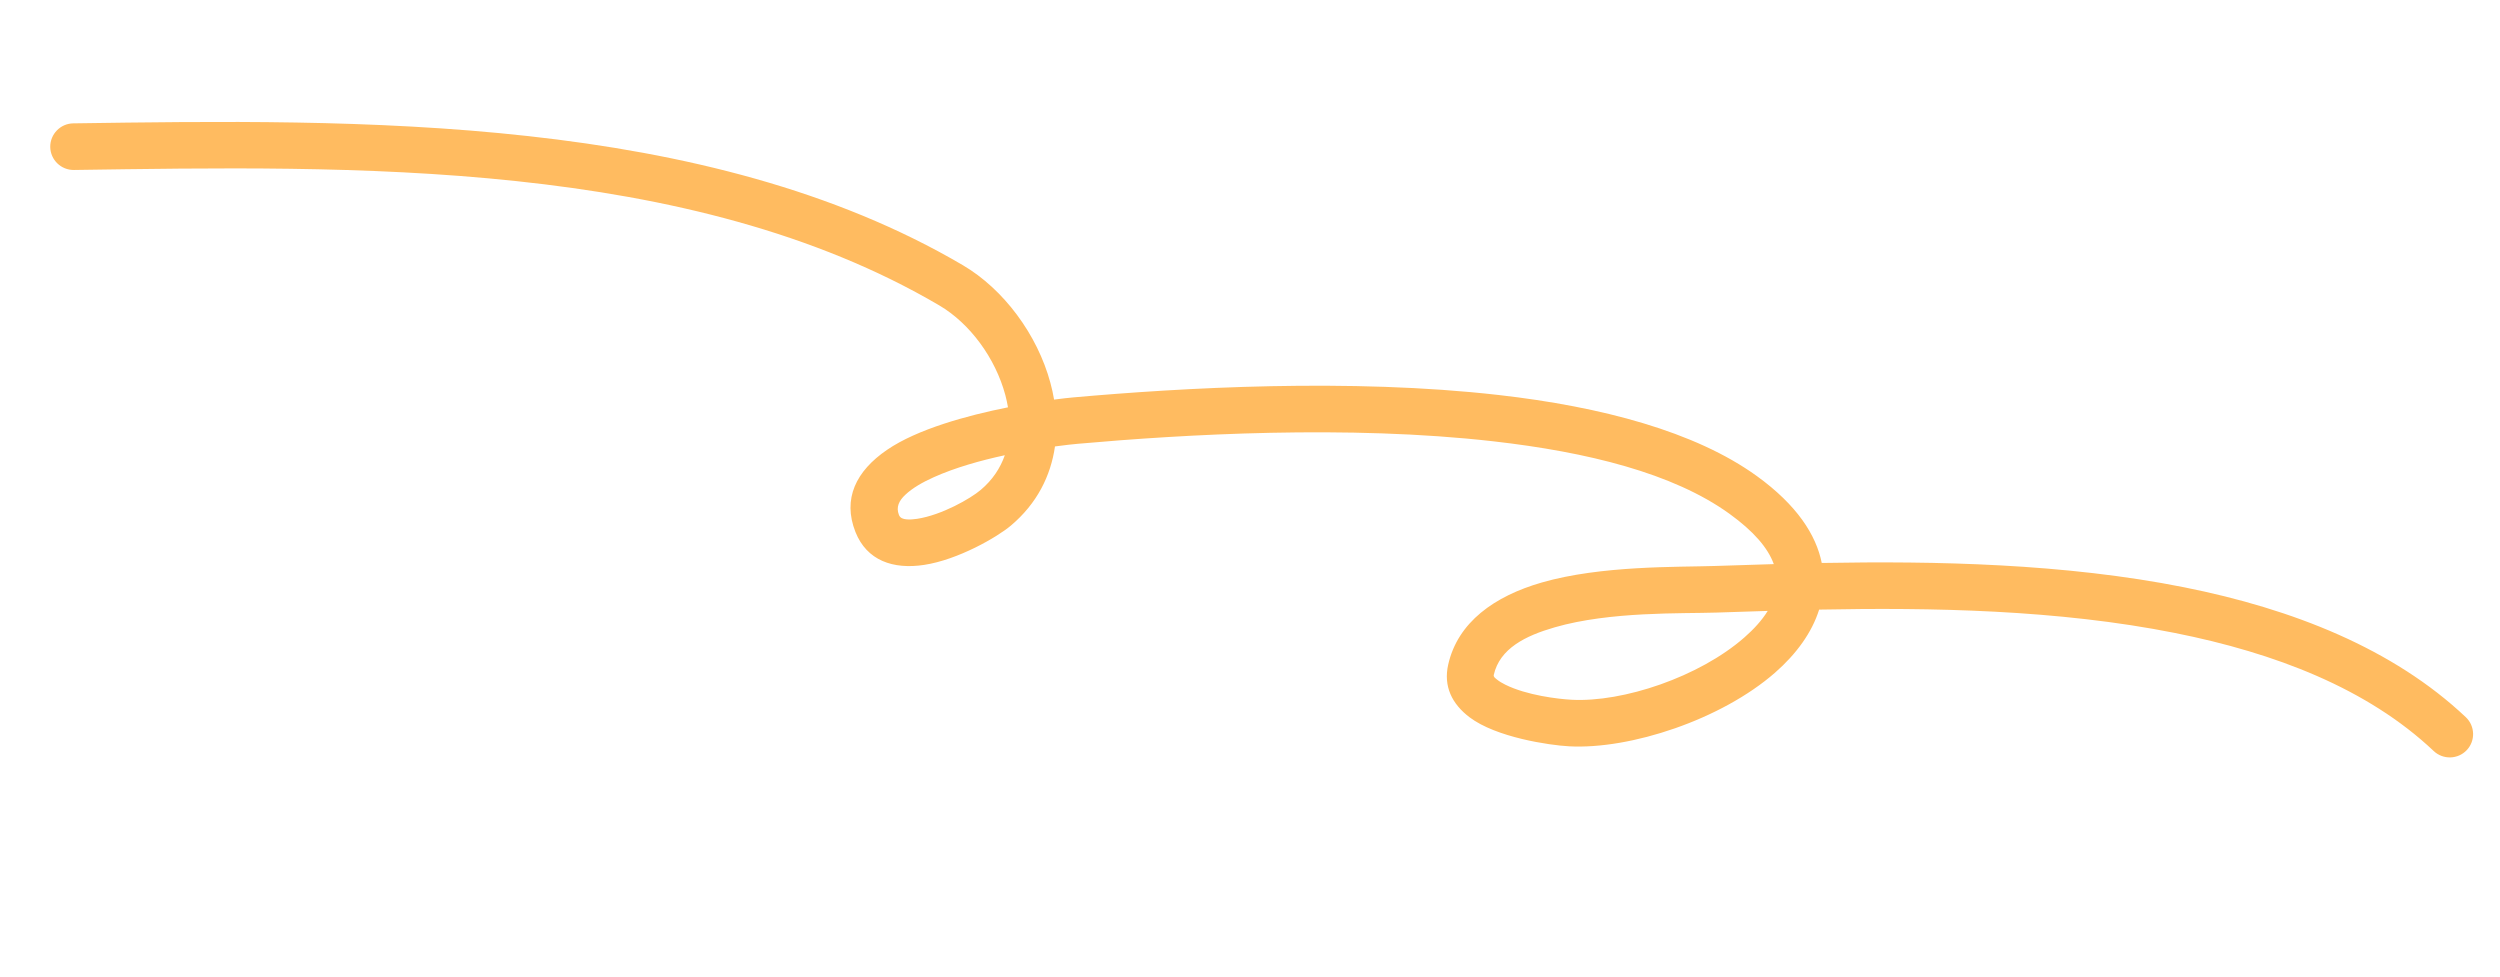 <svg width="197" height="77" viewBox="0 0 197 77" fill="none" xmlns="http://www.w3.org/2000/svg">
<path fill-rule="evenodd" clip-rule="evenodd" d="M143.348 48.037C152.135 47.864 162.18 48.039 171.395 49.88C179.271 51.454 186.541 54.235 191.776 59.181C192.514 59.878 193.681 59.848 194.378 59.111C195.076 58.376 195.043 57.212 194.305 56.514C188.594 51.12 180.705 47.995 172.114 46.279C162.733 44.404 152.514 44.198 143.554 44.362C143.112 42.153 141.6 39.798 138.439 37.513C133.583 34.002 126.192 32.05 118.101 31.127C106.368 29.788 93.155 30.551 84.587 31.314C84.236 31.344 83.71 31.402 83.061 31.489C82.988 31.05 82.892 30.611 82.773 30.173C81.745 26.357 79.075 22.78 75.88 20.902C55.62 8.992 28.142 9.395 5.77 9.721C4.759 9.736 3.948 10.572 3.959 11.584C3.977 12.598 4.812 13.408 5.83 13.394C27.575 13.077 54.324 12.493 74.018 24.068C76.442 25.493 78.438 28.228 79.218 31.123C79.306 31.446 79.372 31.77 79.429 32.097C76.183 32.746 72.282 33.818 69.902 35.446C67.457 37.115 66.375 39.305 67.411 41.925C68.304 44.167 70.374 44.892 72.832 44.512C75.479 44.11 78.568 42.338 79.663 41.411C81.712 39.682 82.8 37.501 83.132 35.18C83.908 35.073 84.532 35.007 84.916 34.972C93.296 34.227 106.214 33.468 117.687 34.777C125.07 35.618 131.85 37.284 136.282 40.487C138.171 41.853 139.311 43.163 139.775 44.452C138.166 44.497 136.613 44.549 135.129 44.599C132.194 44.697 126.178 44.549 121.489 45.902C117.76 46.978 114.877 49.028 114.12 52.363C113.73 54.076 114.41 55.471 115.806 56.525C117.892 58.1 122.061 58.725 123.653 58.81C128.481 59.068 135.652 56.701 139.878 53.002C141.564 51.525 142.784 49.836 143.348 48.037ZM139.297 48.14C137.902 48.181 136.553 48.227 135.256 48.271C132.517 48.363 126.894 48.168 122.515 49.432C120.197 50.1 118.181 51.105 117.71 53.179C117.673 53.341 117.82 53.429 117.942 53.532C118.133 53.69 118.362 53.825 118.613 53.95C120.305 54.794 122.805 55.086 123.845 55.141C127.896 55.358 133.903 53.343 137.448 50.239C138.197 49.583 138.841 48.883 139.297 48.14ZM79.18 35.872C77.279 36.282 75.251 36.851 73.568 37.61C72.675 38.013 71.891 38.464 71.328 38.999C70.859 39.441 70.586 39.949 70.837 40.577C70.936 40.831 71.17 40.899 71.422 40.924C71.69 40.95 71.978 40.929 72.272 40.883C74.212 40.586 76.481 39.286 77.281 38.605C78.217 37.817 78.826 36.882 79.18 35.872Z" fill="#FFBB60"/>
</svg>
